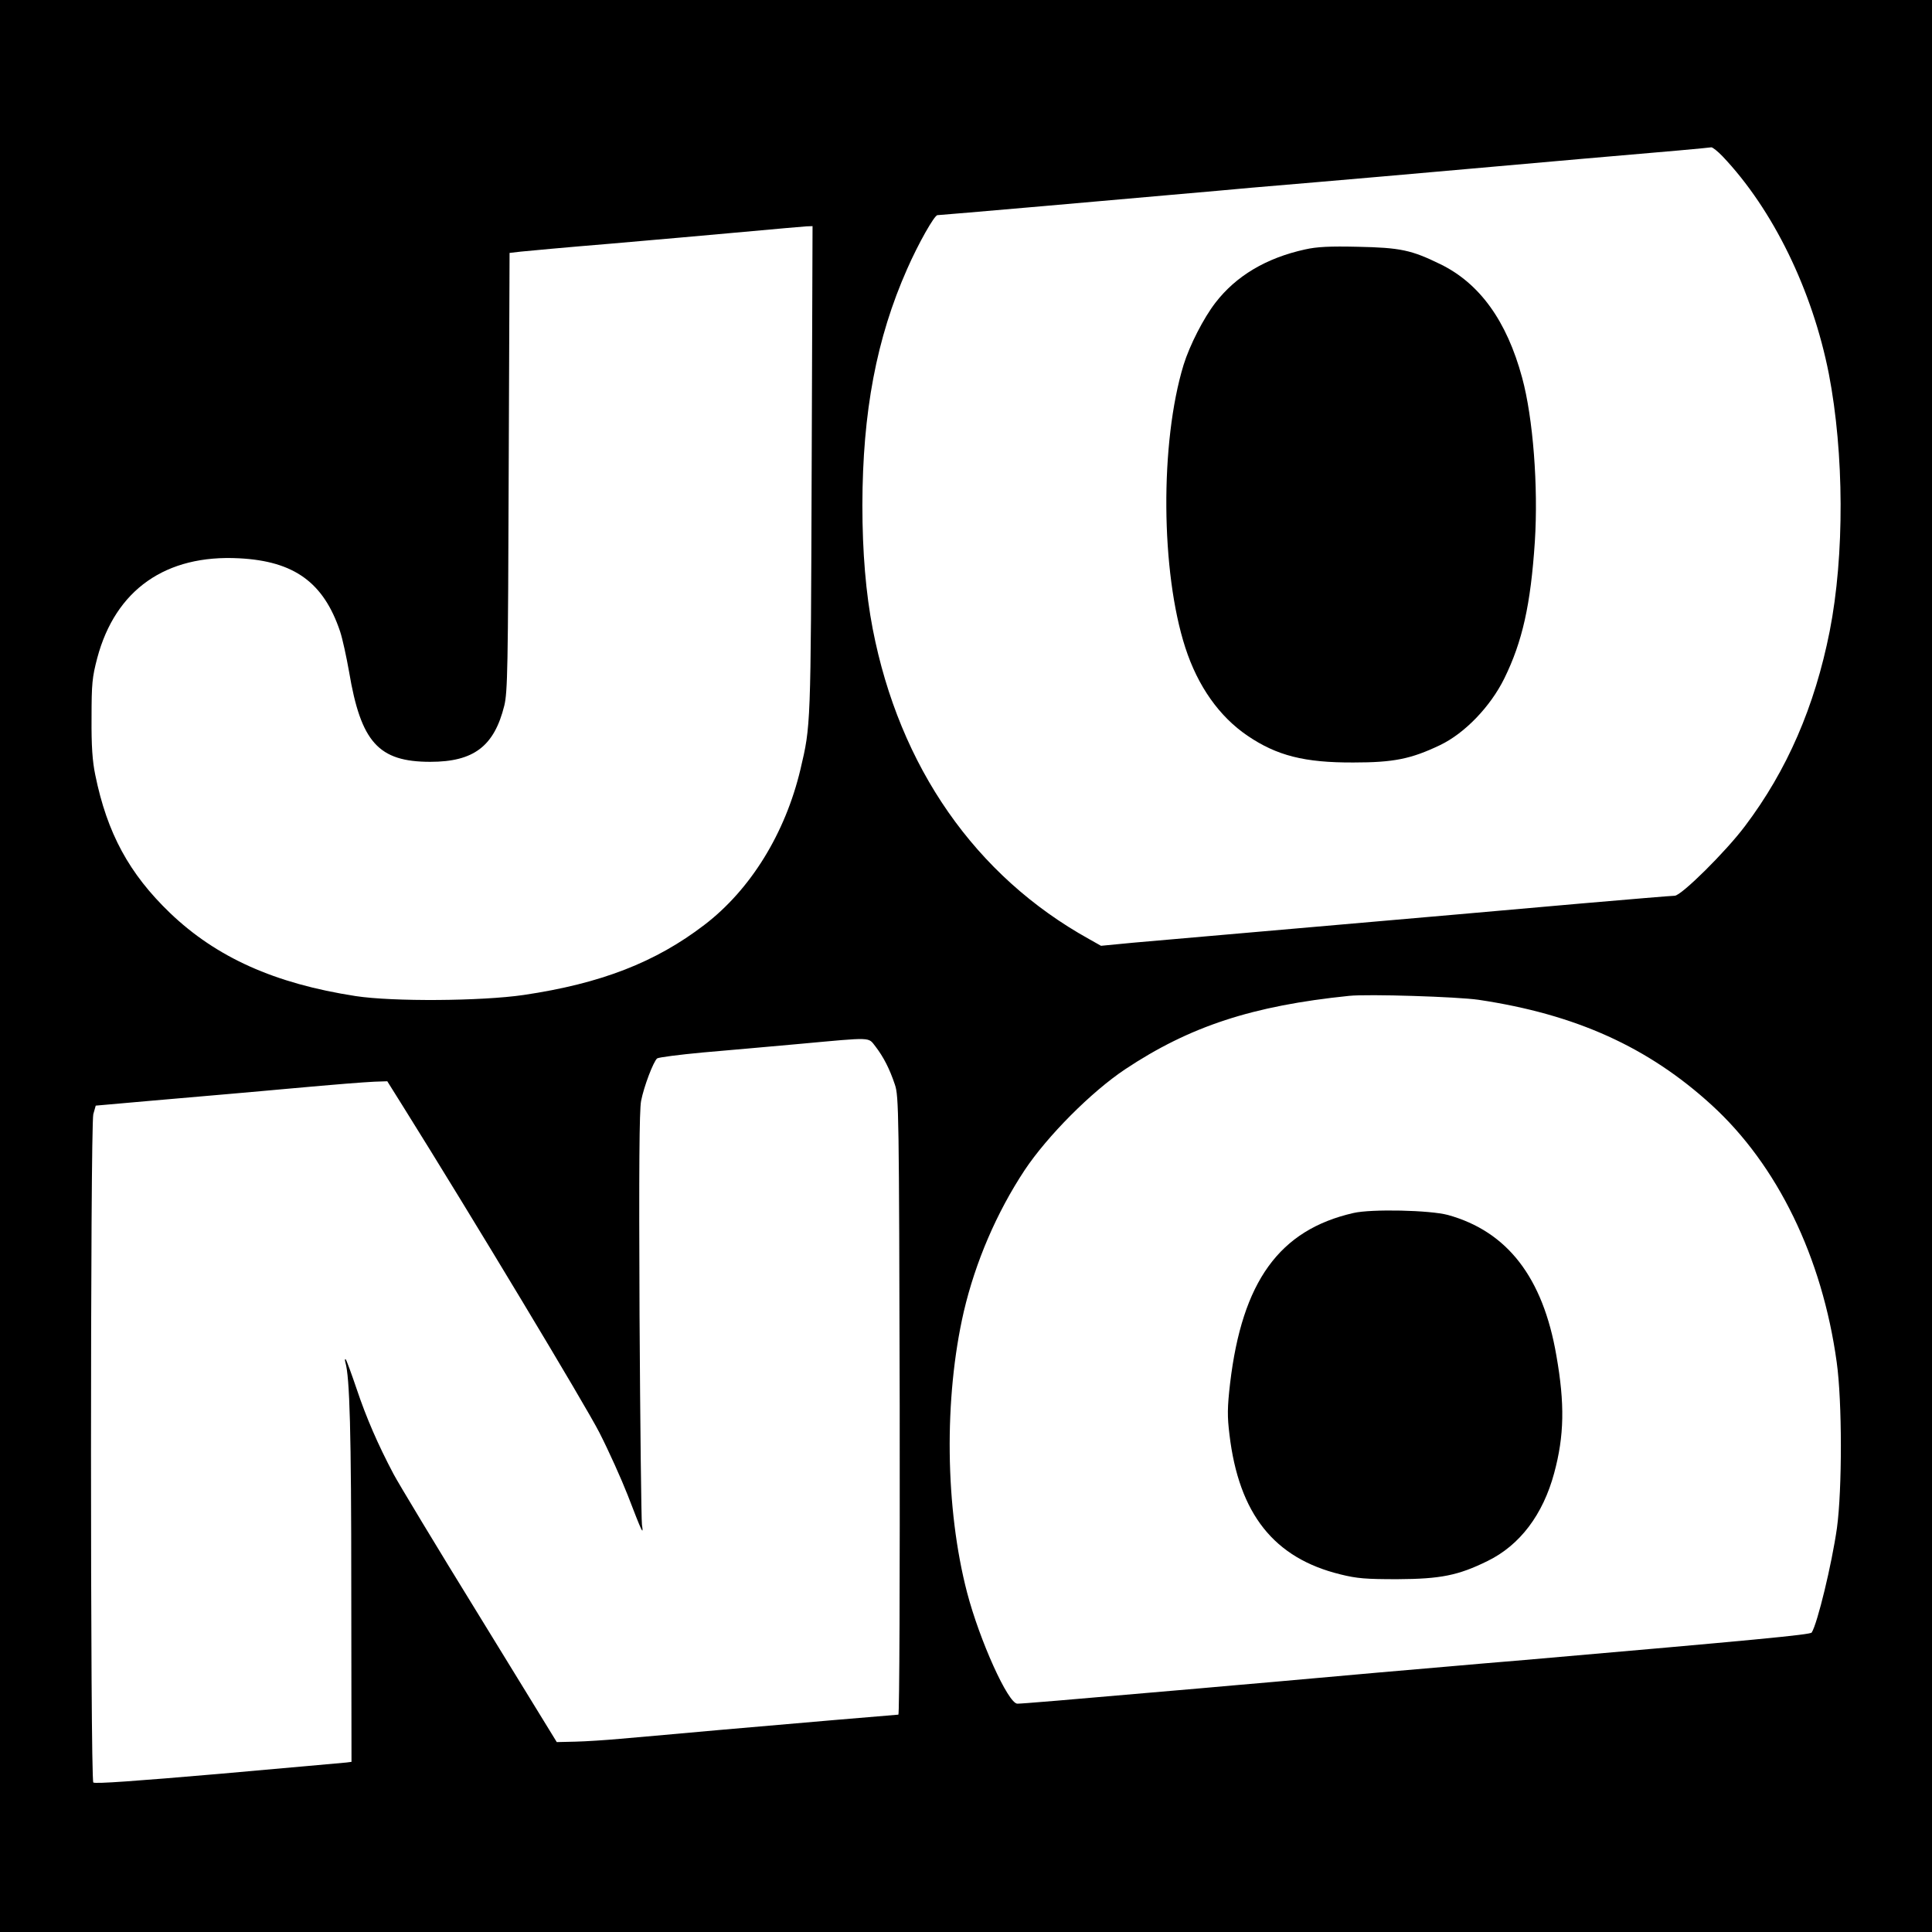 <?xml version="1.0" standalone="no"?>
<!DOCTYPE svg PUBLIC "-//W3C//DTD SVG 20010904//EN"
 "http://www.w3.org/TR/2001/REC-SVG-20010904/DTD/svg10.dtd">
<svg version="1.0" xmlns="http://www.w3.org/2000/svg"
 width="880pt" height="880pt" viewBox="0 0 880 880"
 preserveAspectRatio="xMidYMid meet">
<g transform="translate(0,880) scale(0.1,-0.1)"
fill="#000000" stroke="none">
<path d="M0 4400 l0 -4400 4400 0 4400 0 0 4400 0 4400 -4400 0 -4400 0 0
-4400z m7846 3688 c230 -242 409 -610 484 -990 70 -362 72 -827 4 -1173 -68
-343 -194 -634 -386 -888 -87 -116 -290 -317 -320 -317 -13 0 -203 -16 -423
-35 -359 -32 -623 -55 -1610 -141 -159 -14 -355 -31 -435 -38 l-145 -14 -55
31 c-517 287 -863 783 -985 1413 -31 161 -47 348 -47 564 1 424 64 759 204
1075 50 114 124 245 138 245 13 0 873 75 1150 100 58 5 184 16 280 25 393 33
881 76 980 85 58 5 292 26 520 46 412 35 575 50 595 53 6 0 29 -18 51 -41z
m-4149 -1430 c-4 -1175 -4 -1162 -51 -1362 -69 -291 -227 -548 -438 -709 -222
-170 -471 -267 -823 -319 -192 -28 -595 -31 -765 -5 -369 57 -634 176 -846
379 -186 179 -286 363 -340 628 -13 62 -18 132 -17 260 0 157 3 185 26 273 83
311 312 472 647 454 250 -13 384 -110 459 -333 11 -33 29 -116 41 -184 54
-321 134 -410 370 -410 198 0 291 71 337 256 15 62 17 172 20 1065 l4 997 52
6 c29 3 212 20 407 36 195 17 470 41 610 54 140 13 268 24 283 25 l28 1 -4
-1112z m3038 -2412 c442 -66 772 -215 1061 -479 300 -274 504 -693 570 -1172
25 -179 25 -579 1 -755 -23 -163 -89 -436 -115 -476 -6 -10 -261 -34 -1307
-125 -121 -10 -274 -23 -340 -29 -259 -22 -370 -32 -795 -70 -124 -11 -278
-24 -342 -30 -653 -57 -812 -70 -834 -70 -42 0 -172 288 -229 506 -100 384
-106 885 -15 1280 53 226 149 450 277 644 104 156 303 356 457 459 296 197
582 290 1021 335 87 9 494 -4 590 -18z m-2747 -213 c36 -47 64 -101 88 -173
18 -52 19 -123 22 -1462 1 -775 -1 -1408 -6 -1408 -7 0 -510 -43 -817 -70
-288 -26 -336 -30 -450 -40 -66 -6 -158 -12 -204 -13 l-85 -2 -353 575 c-195
316 -370 607 -390 645 -73 138 -125 259 -168 387 -24 71 -47 133 -50 136 -4 4
-5 -2 -2 -13 20 -66 27 -318 27 -1028 l1 -792 -23 -3 c-13 -1 -275 -25 -583
-52 -371 -32 -563 -46 -570 -39 -14 14 -14 2990 0 3044 l11 39 249 22 c138 12
309 27 380 33 72 6 177 16 235 21 254 23 349 30 405 33 l59 2 72 -115 c314
-502 832 -1363 894 -1485 42 -82 100 -211 129 -285 67 -174 73 -186 65 -135
-3 22 -8 452 -11 955 -3 671 -1 931 7 975 13 67 56 179 73 194 7 5 100 17 207
27 107 9 305 27 440 39 339 31 313 32 348 -12z"/>
<path d="M5945 7664 c-178 -39 -315 -121 -409 -243 -54 -70 -117 -193 -145
-283 -108 -354 -104 -943 8 -1288 57 -176 155 -314 283 -401 134 -91 260 -123
483 -122 183 0 262 16 394 79 113 54 230 176 293 304 82 167 120 335 139 623
16 251 -8 564 -58 747 -70 259 -194 430 -373 517 -131 64 -181 75 -375 79
-128 3 -187 0 -240 -12z"/>
<path d="M6165 3275 c-338 -77 -507 -312 -562 -775 -13 -112 -13 -152 -3 -234
43 -362 203 -563 505 -637 76 -19 117 -22 260 -22 197 1 277 17 411 83 147 72
252 211 303 400 46 170 49 315 10 536 -61 355 -223 565 -494 640 -82 22 -347
28 -430 9z"/>
</g>
</svg>
